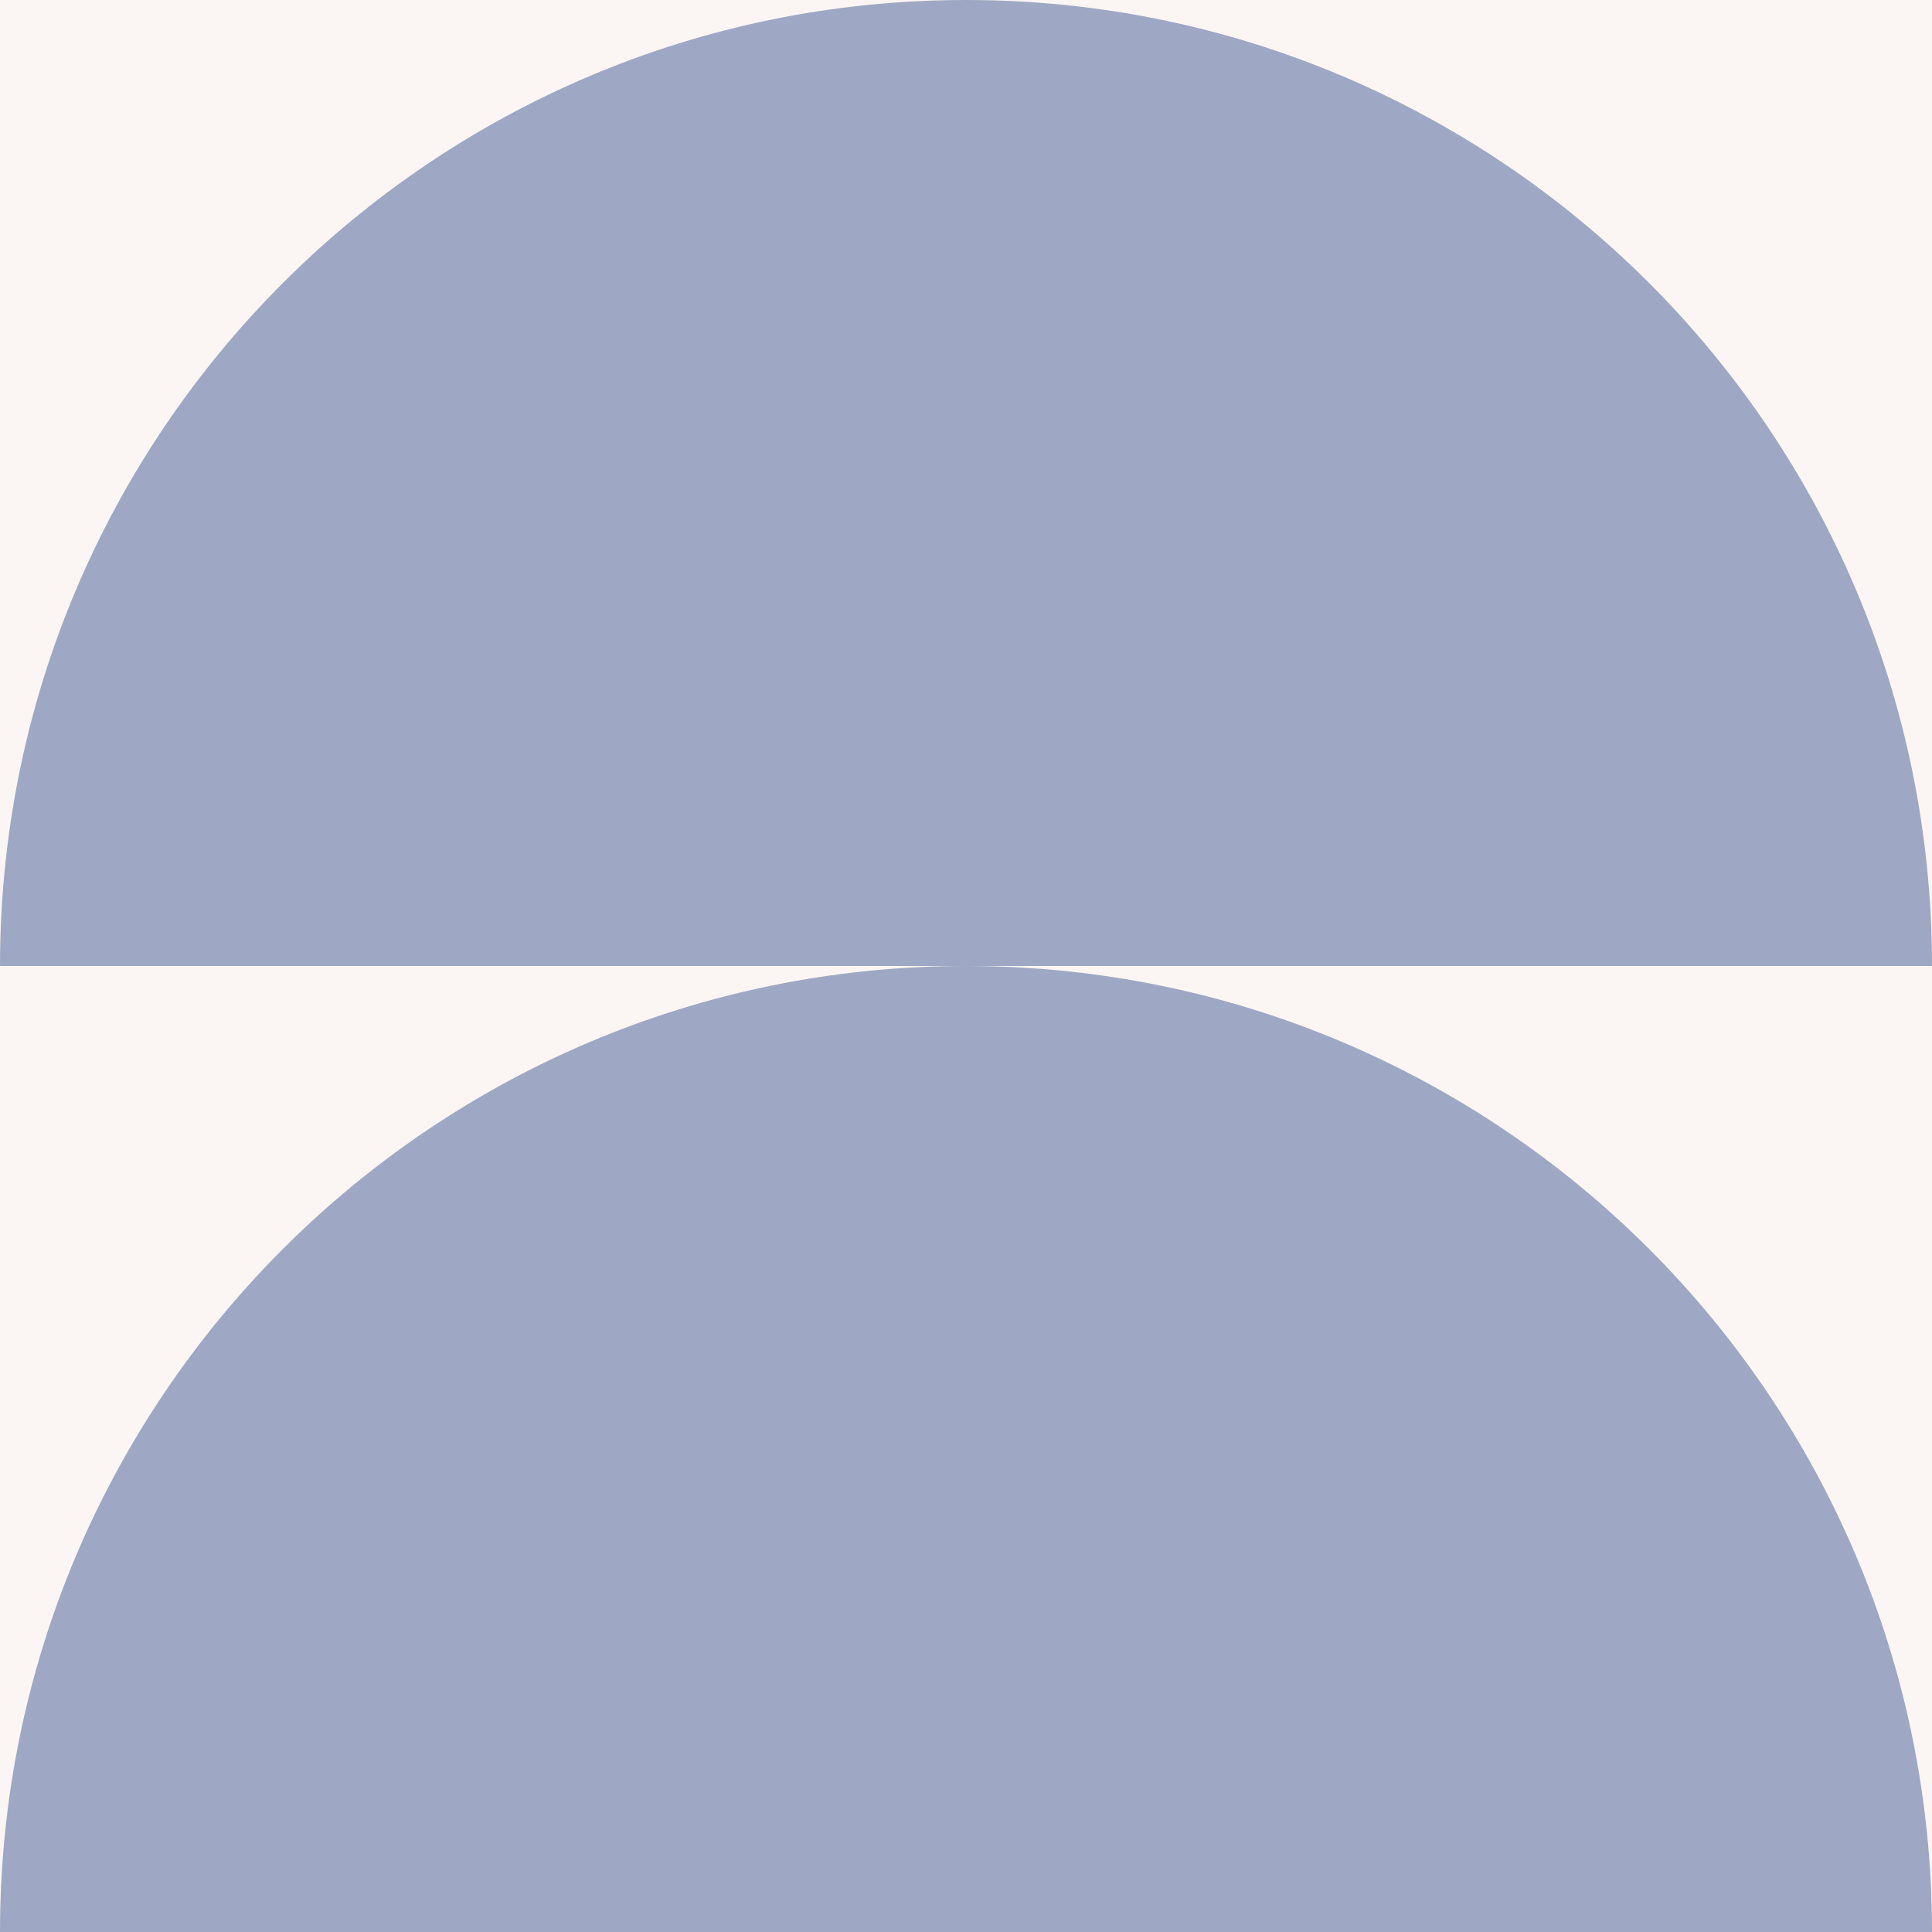 <?xml version="1.0" encoding="UTF-8" standalone="no"?><svg xmlns="http://www.w3.org/2000/svg" xmlns:xlink="http://www.w3.org/1999/xlink" fill="#000000" height="500" preserveAspectRatio="xMidYMid meet" version="1" viewBox="0.0 0.0 500.0 500.0" width="500" zoomAndPan="magnify"><g id="change1_1"><path d="M0 0H500V500H0z" fill="#fbf6f3"/></g><g fill="#9ea8c4" id="change2_1"><path d="m250,250C111.929,250,0,361.929,0,500h500c0-138.071-111.929-250-250-250Z"/><path d="m250,0C111.929,0,0,111.929,0,250h500C500,111.929,388.071,0,250,0Z"/></g></svg>